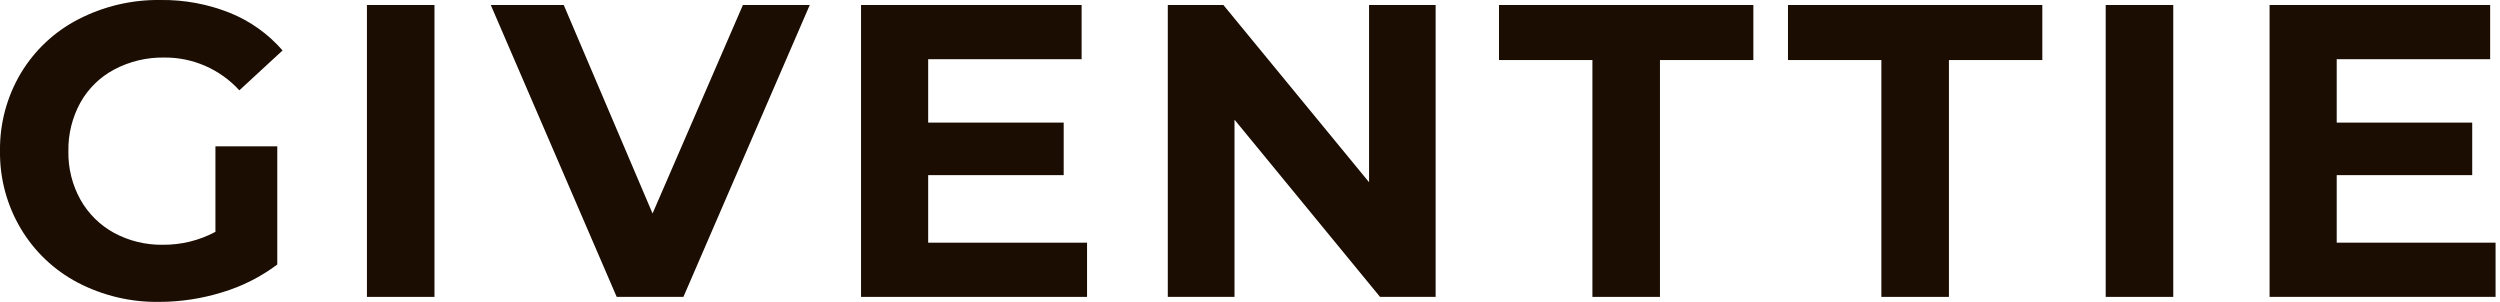 <?xml version="1.0" encoding="UTF-8"?>
<svg xmlns="http://www.w3.org/2000/svg" width="265" height="32" viewBox="0 0 265 32" fill="none">
  <g clip-path="url(#clip0_3601_389)">
    <path d="M22.836 15.514H29.392V28.037C27.636 29.354 25.661 30.352 23.558 30.983C21.397 31.654 19.147 31.996 16.884 32C13.87 32.047 10.892 31.341 8.221 29.945C5.731 28.633 3.651 26.66 2.21 24.243C0.727 21.752 -0.038 18.899 3.16929e-06 16C-0.038 13.101 0.727 10.248 2.21 7.757C3.666 5.328 5.771 3.354 8.287 2.055C10.983 0.661 13.982 -0.045 17.017 -1.8426e-05C19.538 -0.033 22.042 0.433 24.383 1.37C26.528 2.237 28.437 3.6 29.952 5.348L25.37 9.576C24.358 8.464 23.122 7.579 21.743 6.98C20.364 6.38 18.874 6.08 17.37 6.099C15.538 6.074 13.73 6.51 12.111 7.366C10.607 8.163 9.364 9.375 8.53 10.858C7.66 12.436 7.218 14.213 7.249 16.015C7.212 17.817 7.655 19.596 8.53 21.171C9.364 22.653 10.597 23.87 12.088 24.685C13.683 25.544 15.471 25.978 17.282 25.945C19.219 25.959 21.128 25.488 22.836 24.575V15.514Z" fill="#1B0D02"></path>
    <path d="M38.895 0.53H46.055V31.47H38.895V0.53Z" fill="#1B0D02"></path>
    <path d="M85.834 0.53L72.442 31.47H65.37L52.022 0.53H59.757L69.171 22.63L78.748 0.53H85.834Z" fill="#1B0D02"></path>
    <path d="M115.227 25.724V31.47H91.271V0.53H114.652V6.276H98.387V12.995H112.751V18.564H98.387V25.724H115.227Z" fill="#1B0D02"></path>
    <path d="M152.177 0.53V31.47H146.284L130.858 12.685V31.47H123.786V0.53H129.68L145.12 19.315V0.53H152.177Z" fill="#1B0D02"></path>
    <path d="M168.796 6.365H158.895V0.53H185.856V6.365H175.956V31.47H168.796V6.365Z" fill="#1B0D02"></path>
    <path d="M199.425 6.365H189.525V0.53H216.486V6.365H206.586V31.47H199.425V6.365Z" fill="#1B0D02"></path>
    <path d="M223.204 0.53H230.365V31.47H223.204V0.53Z" fill="#1B0D02"></path>
    <path d="M264.53 25.724V31.47H240.575V0.53H263.956V6.276H247.691V12.995H262.055V18.564H247.691V25.724H264.53Z" fill="#1B0D02"></path>
  </g>
  <defs>
    <clipPath id="clip0_3601_389">
      <rect width="264.53" height="32" fill="white"></rect>
    </clipPath>
  </defs>
</svg>
